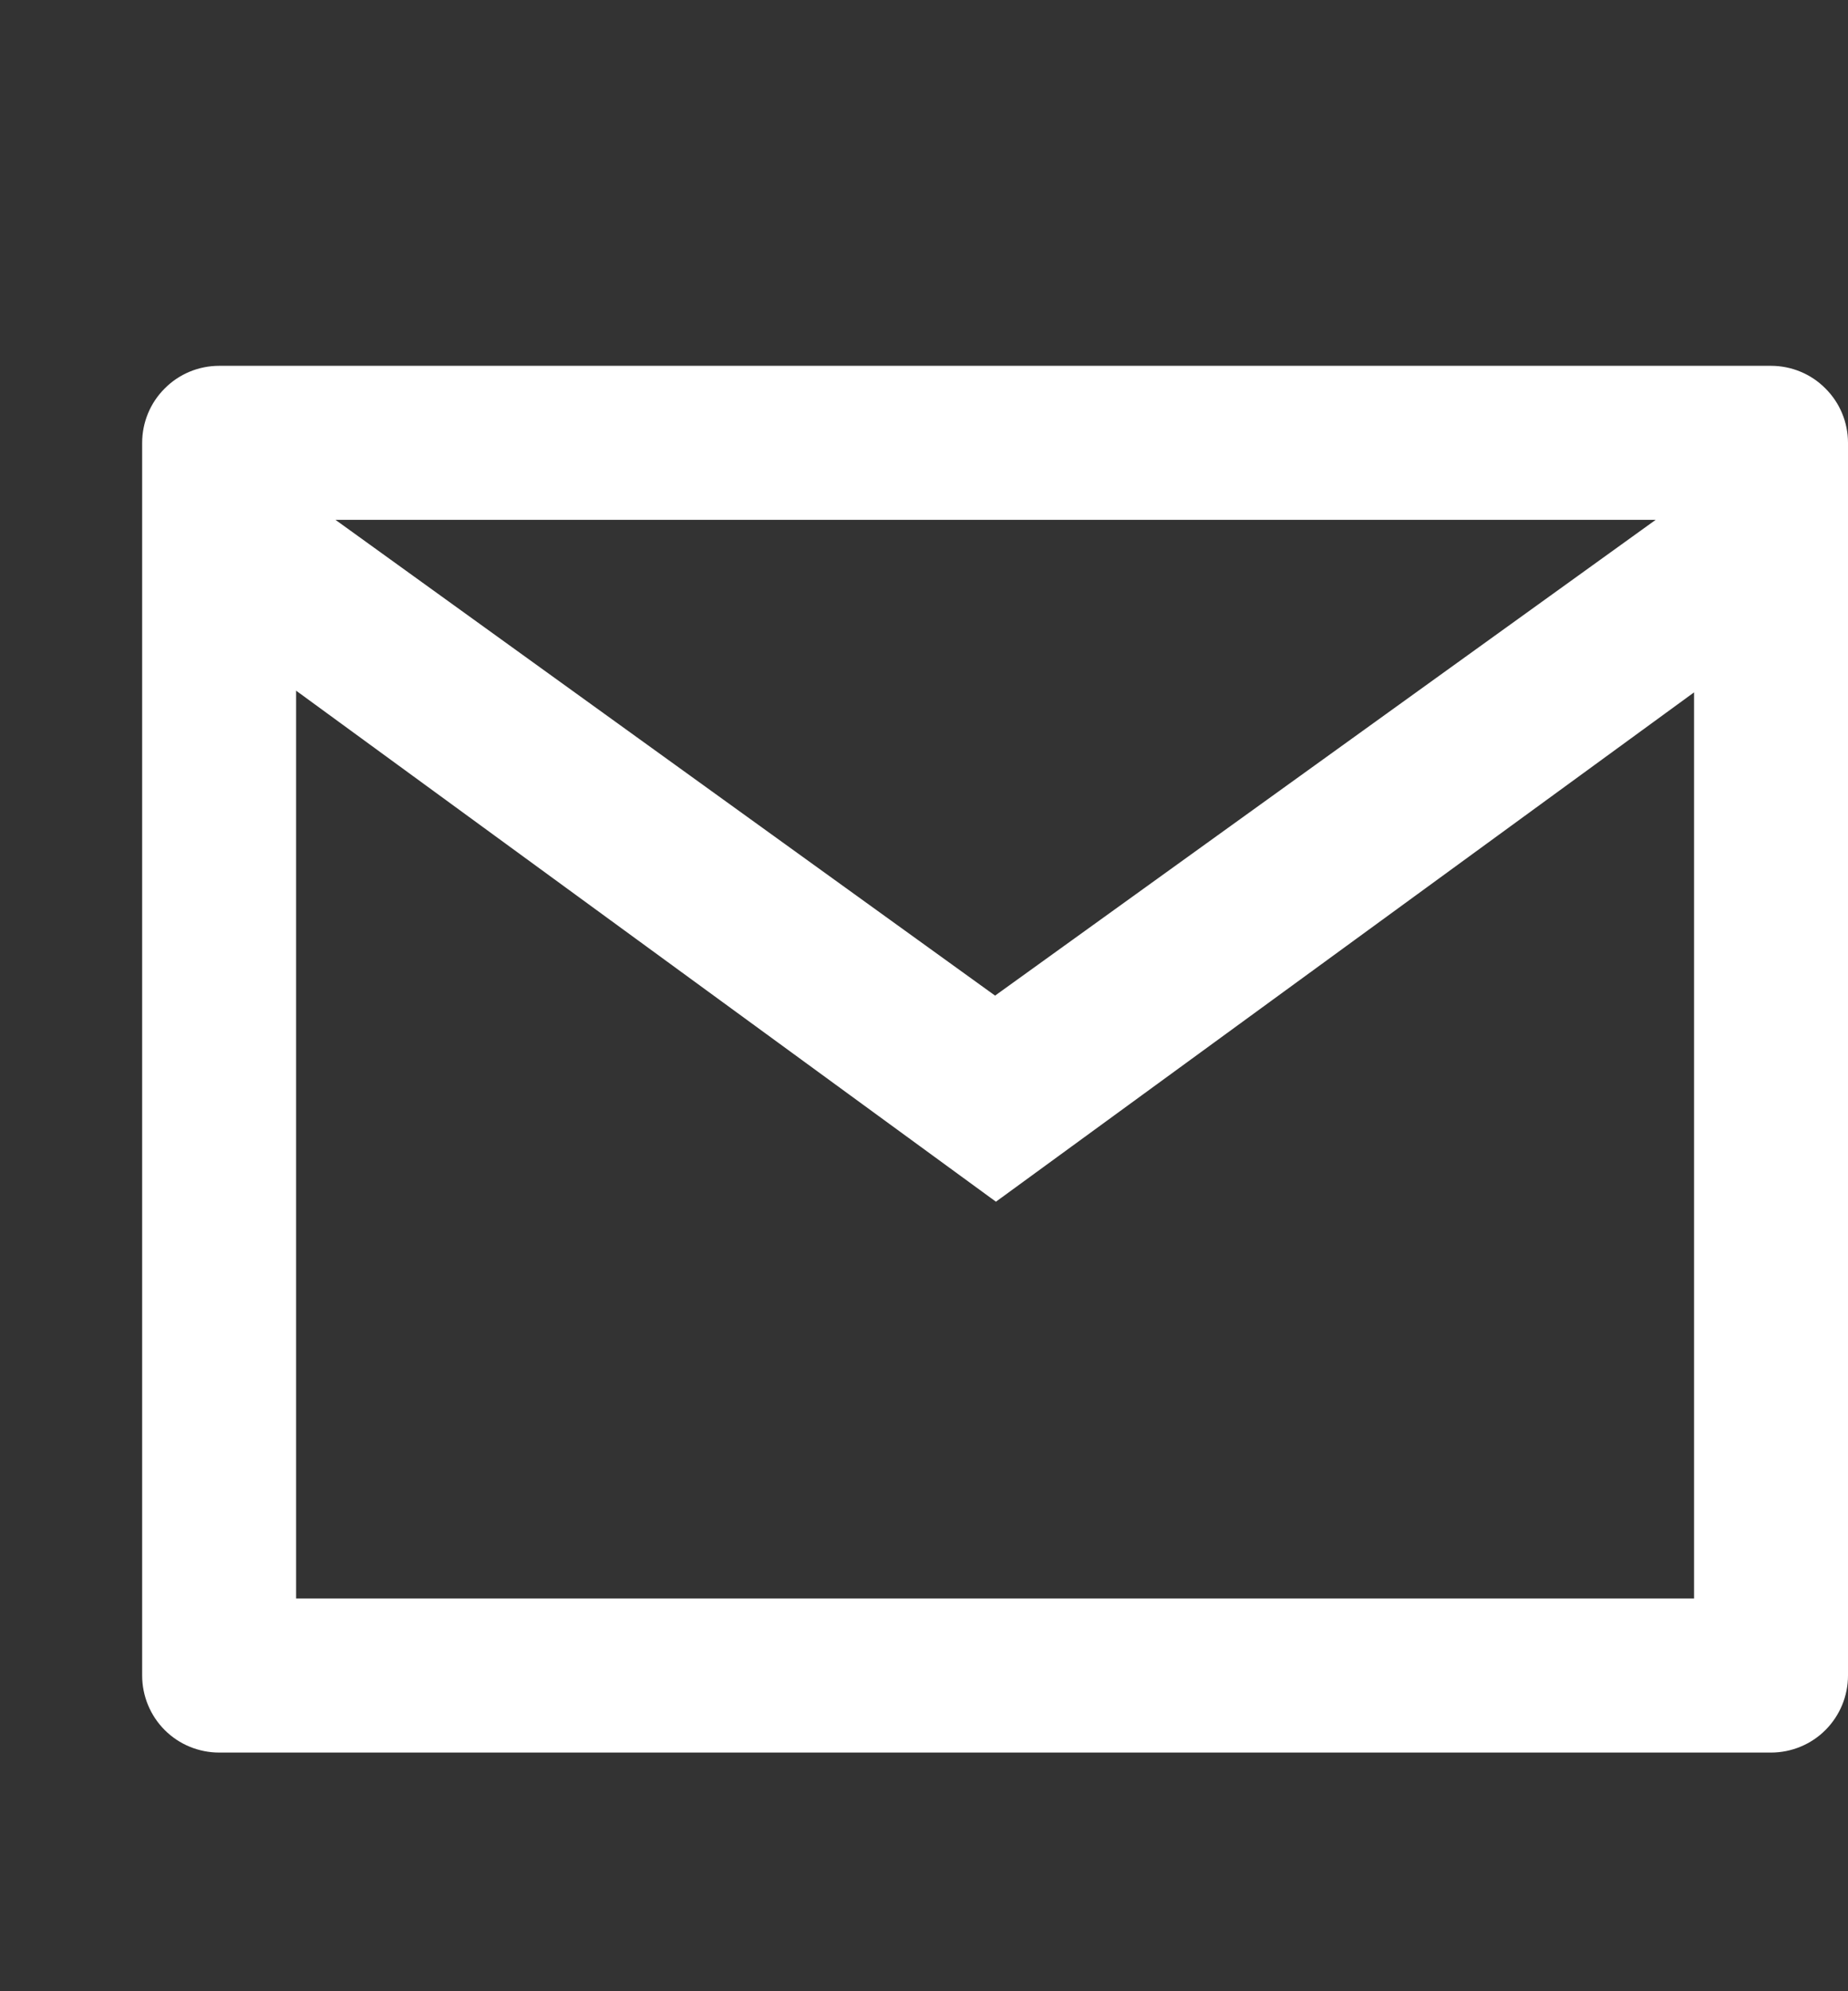 <svg width="13" height="14" viewBox="0 0 13 14" fill="none" xmlns="http://www.w3.org/2000/svg">
<rect x="0" y="0" width="13" height="14" fill="#333333" stroke="none"/>
<g id="&#229;&#155;&#190;&#230;&#160;&#135;" clip-path="url(#clip0_819_528)">
<path id="Vector" d="M1.542 2.572H12.458C12.602 2.572 12.74 2.629 12.841 2.731C12.943 2.832 13 2.97 13 3.114V11.78C13 11.924 12.943 12.062 12.841 12.164C12.74 12.265 12.602 12.322 12.458 12.322H1.542C1.398 12.322 1.26 12.265 1.159 12.164C1.057 12.062 1 11.924 1 11.78V3.114C1 2.97 1.057 2.832 1.159 2.731C1.26 2.629 1.398 2.572 1.542 2.572ZM11.917 4.868L7.006 8.449L2.083 4.856V11.239H11.917V4.868ZM2.36 3.655L7 7L11.647 3.655H2.36Z" fill="white"/>
</g>
<defs>
<clipPath id="clip0_819_528">
<rect width="13" height="13" fill="white" transform="translate(0 0.947)"/>
</clipPath>
</defs>
</svg>
